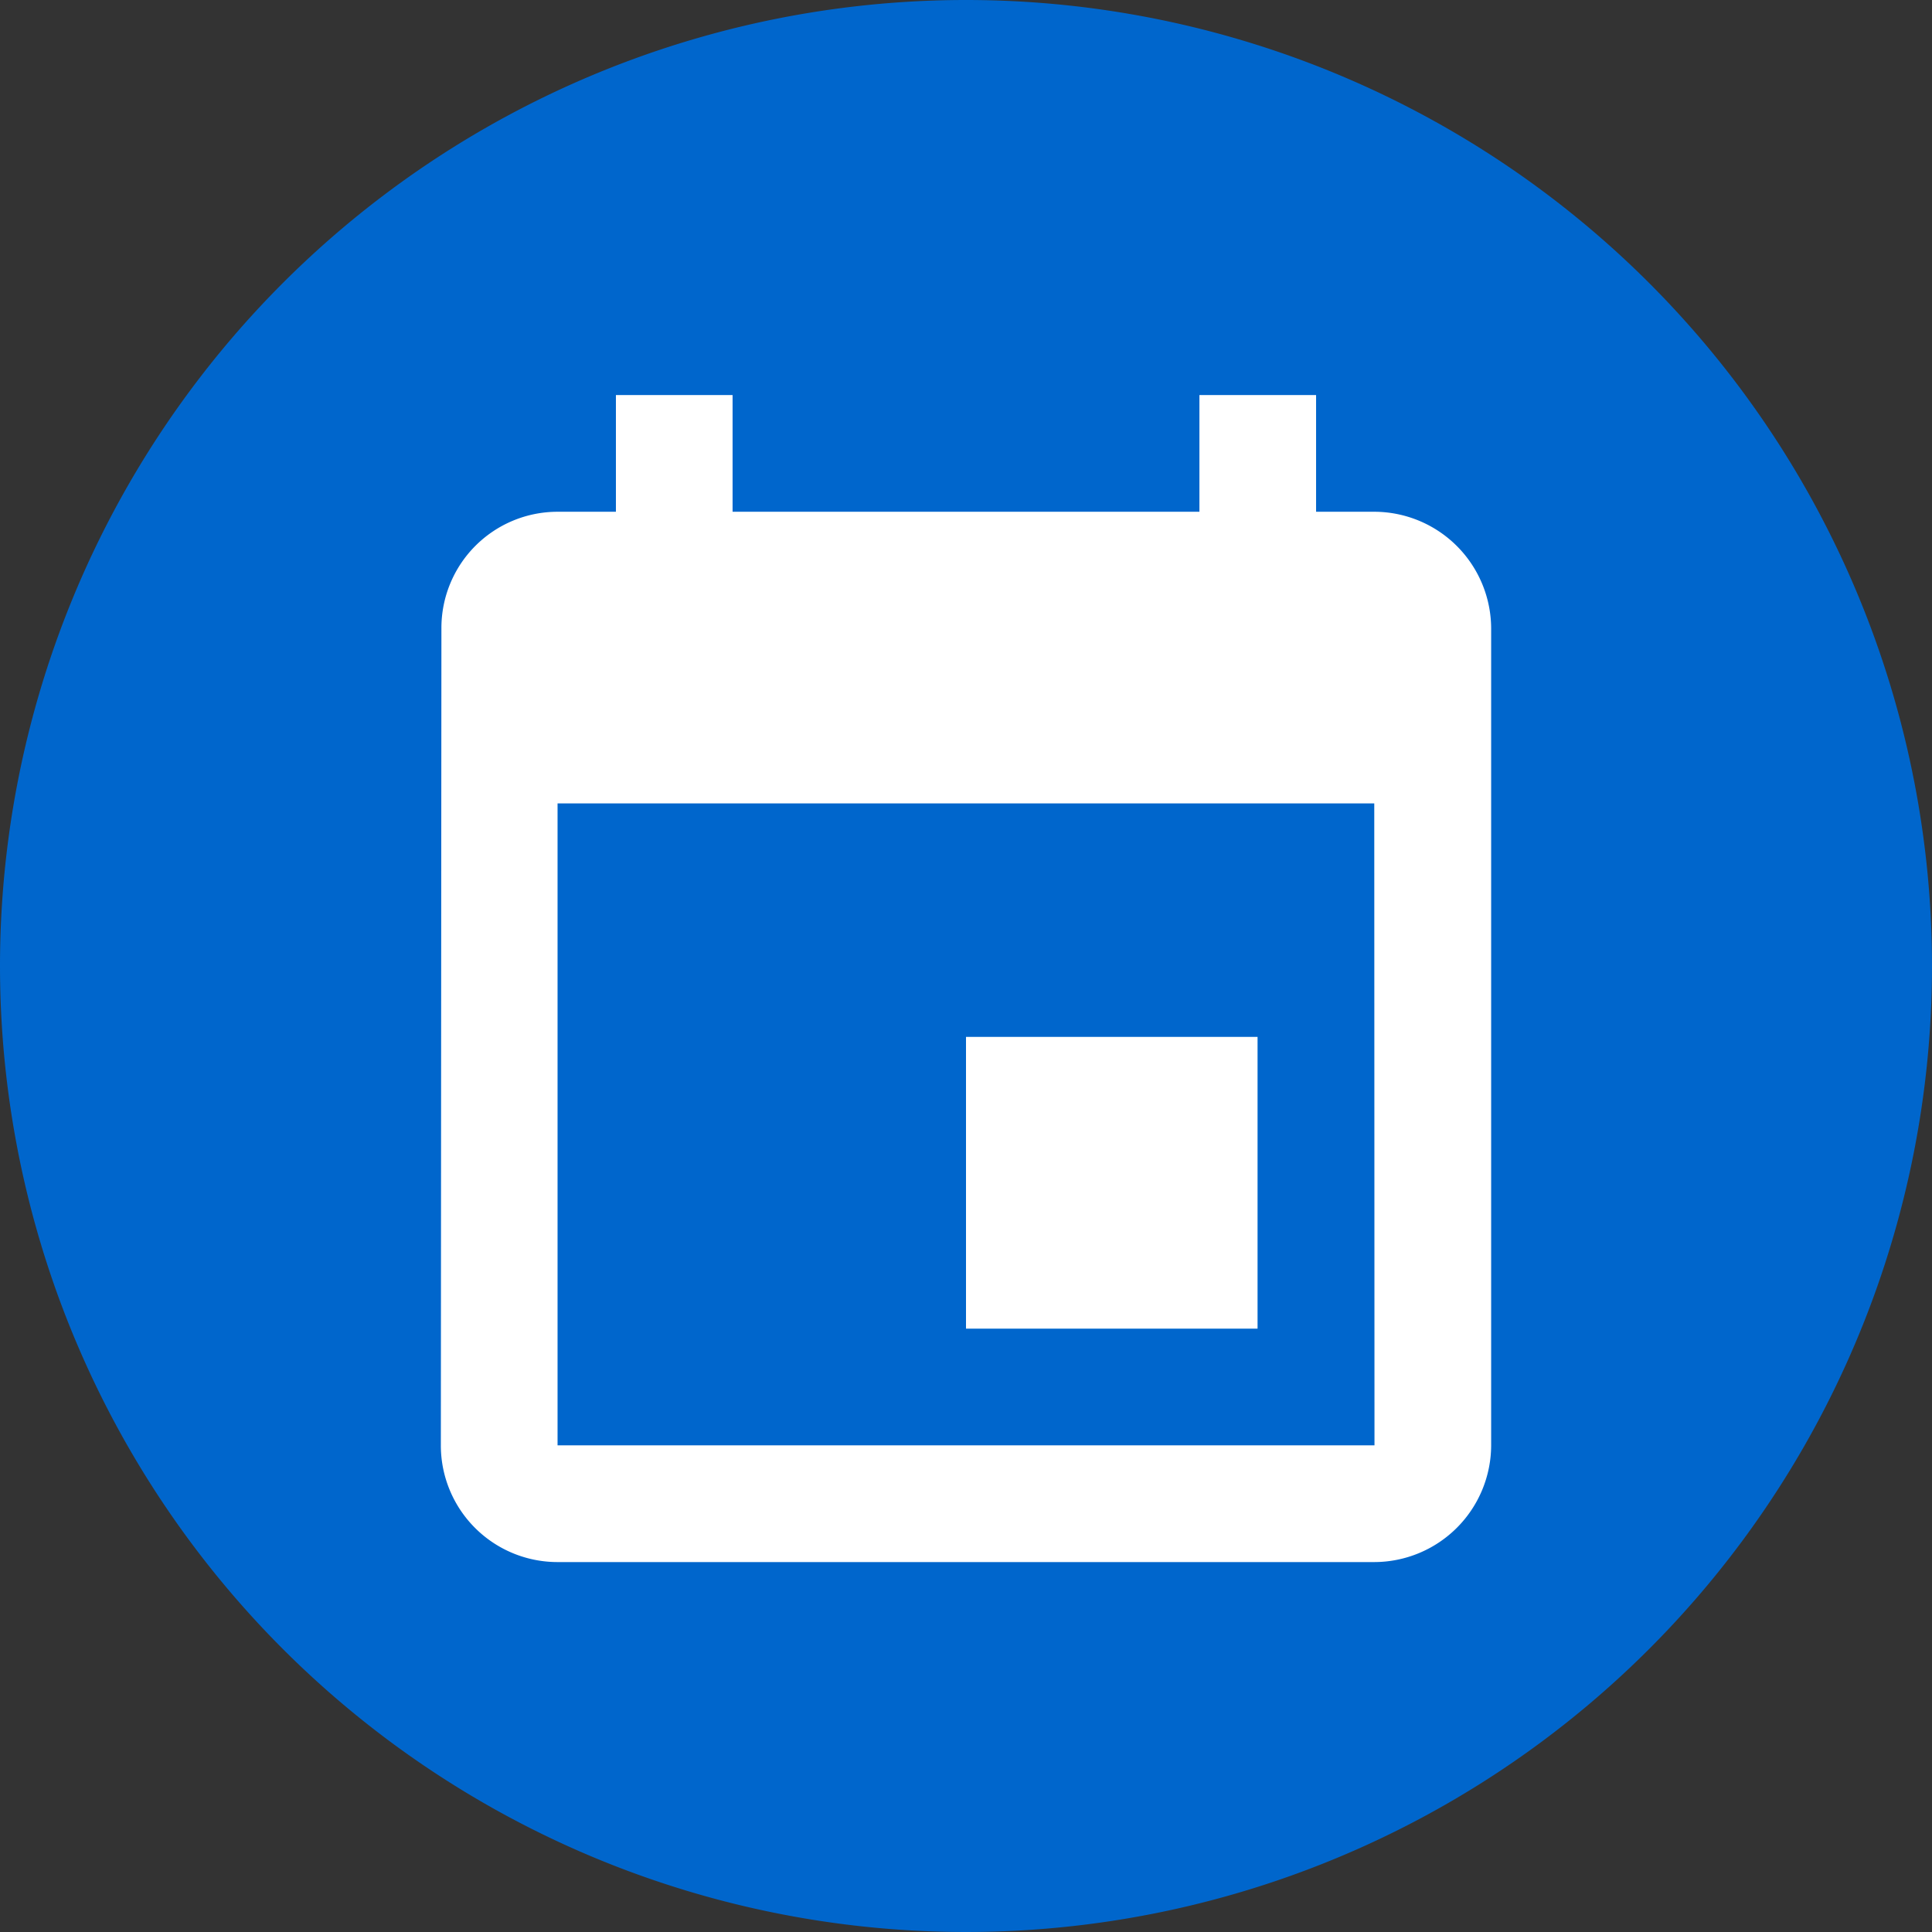 <?xml version="1.0" encoding="UTF-8"?>
<svg xmlns="http://www.w3.org/2000/svg" id="bolletta-gas-006" width="44" height="44" viewBox="0 0 44 44">
  <rect x="0" y="0" width="44" height="44" fill="#333333" stroke="none"/>
  <path id="Tracciato_1012" data-name="Tracciato 1012" d="M22,0A22,22,0,1,1,0,22,22,22,0,0,1,22,0Z" fill="#06c"></path>
  <path id="Icon_material-event" data-name="Icon material-event" d="M23.1,16.118H16.46v6.644H23.1ZM21.776,1.5V4.158H11.144V1.5H8.487V4.158H7.158A2.646,2.646,0,0,0,4.513,6.816L4.5,25.42a2.657,2.657,0,0,0,2.658,2.658h18.6A2.666,2.666,0,0,0,28.42,25.42V6.816a2.666,2.666,0,0,0-2.658-2.658H24.433V1.5Zm3.987,23.92H7.158V10.8h18.6Z" transform="translate(5.54 7.497)" fill="#fff"></path>
</svg>
